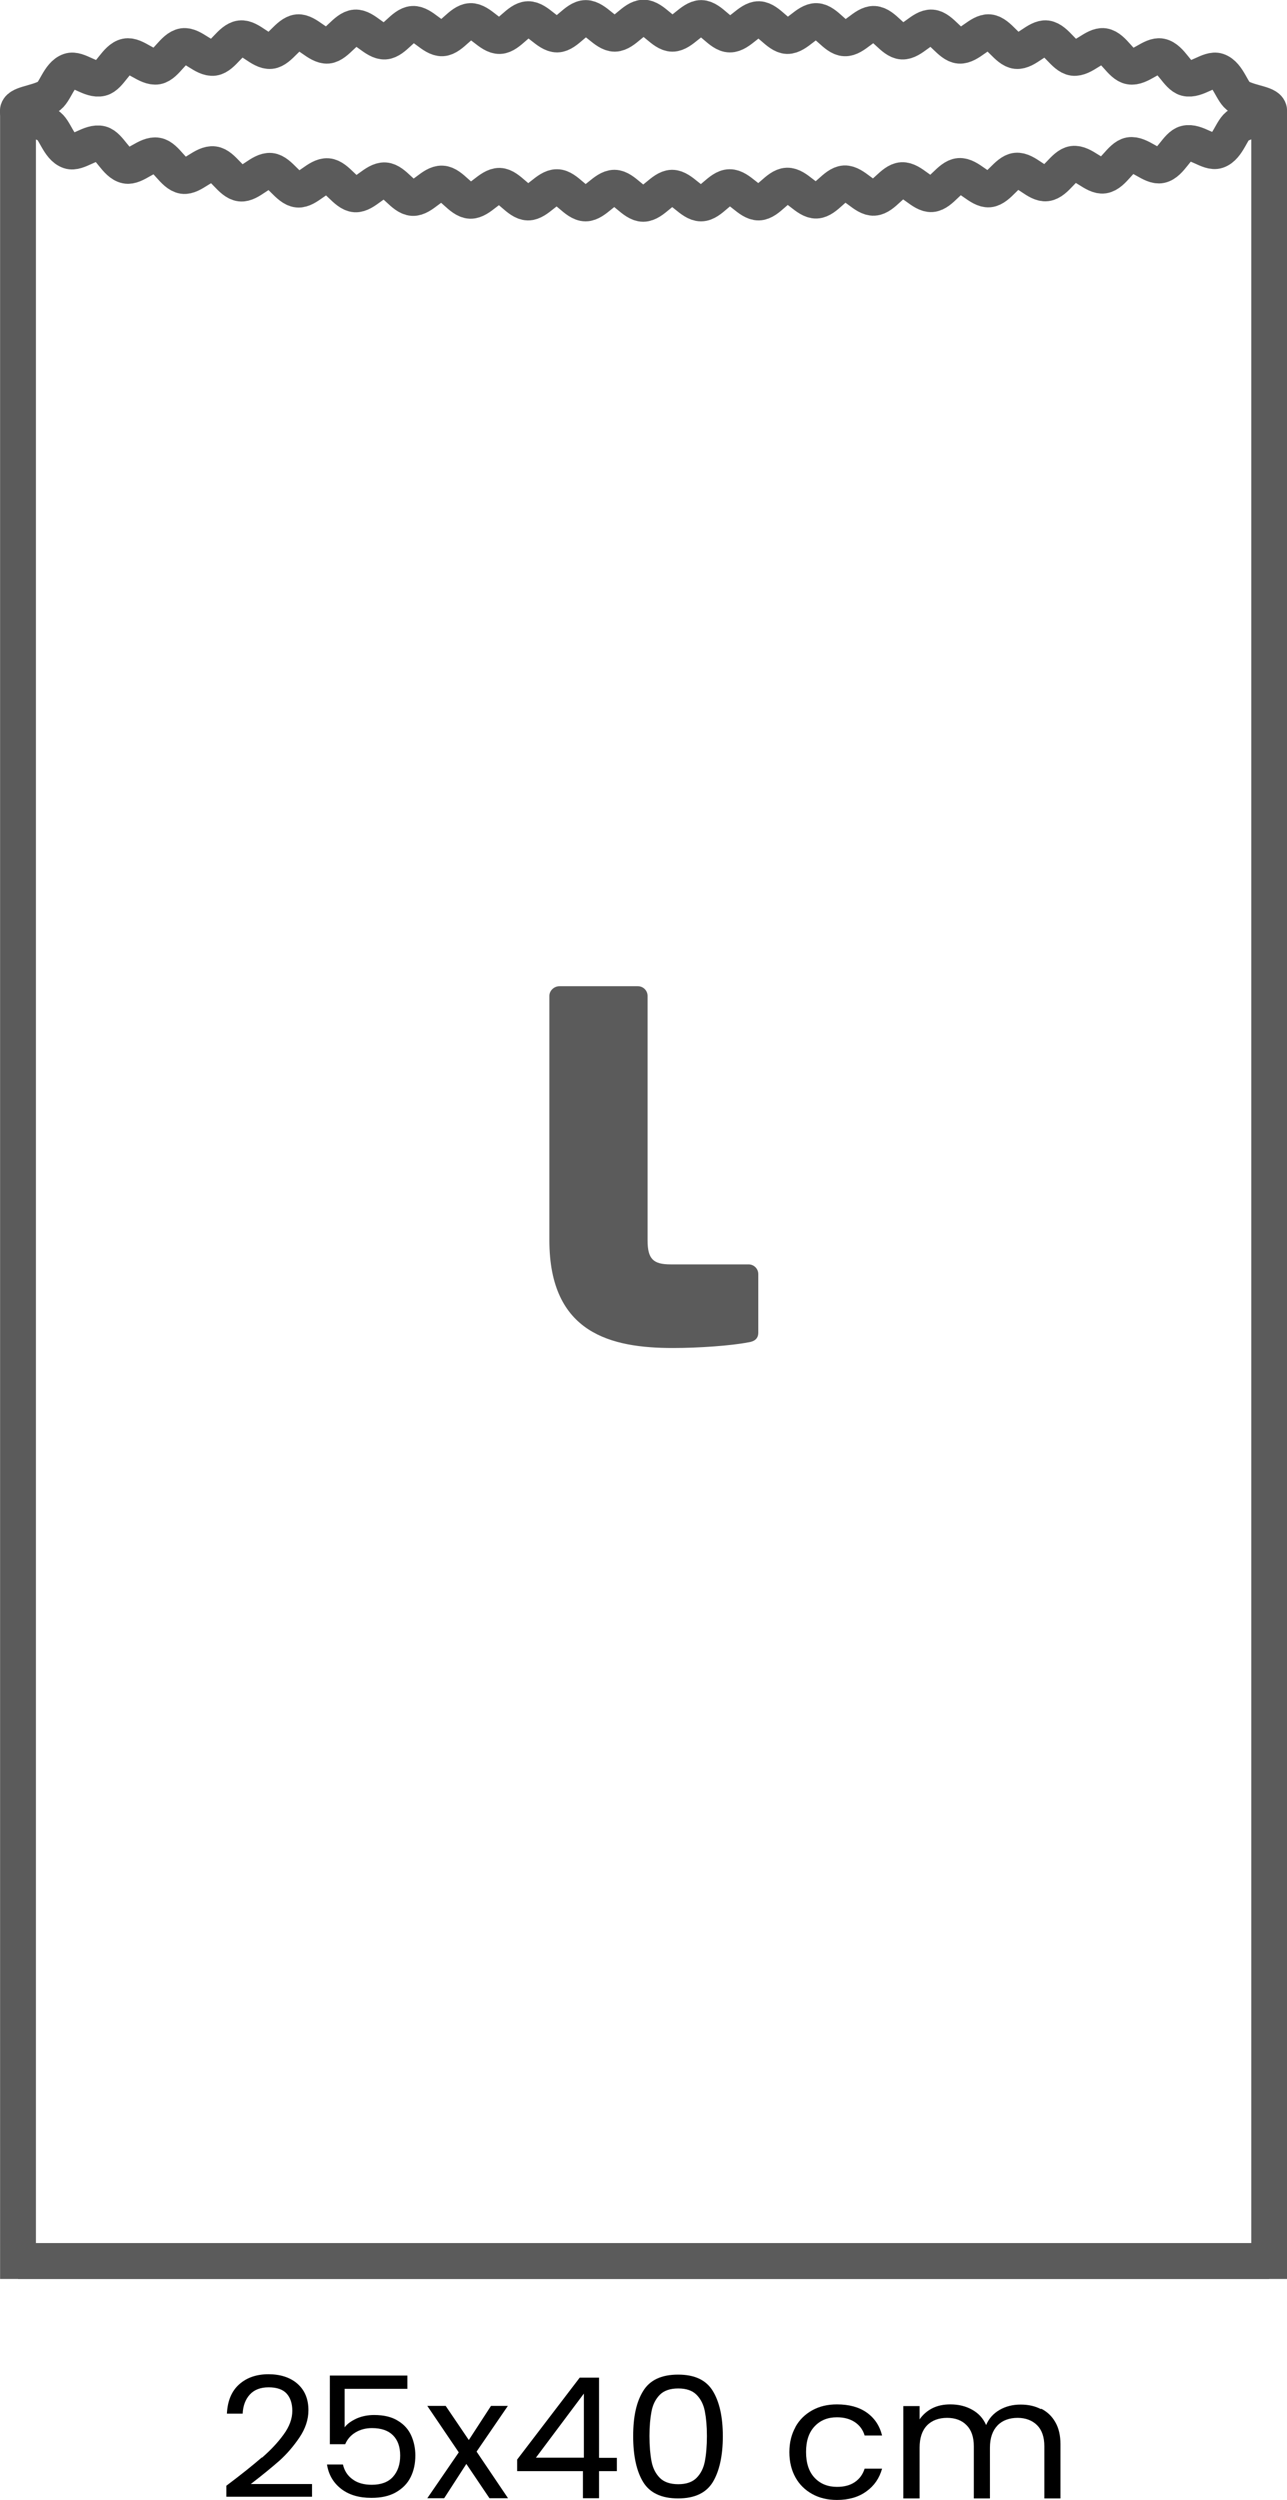 <?xml version="1.0" encoding="UTF-8"?>
<svg id="Layer_2" data-name="Layer 2" xmlns="http://www.w3.org/2000/svg" viewBox="0 0 67.89 131.83">
  <defs>
    <style>
      .cls-1 {
        fill: #5b5b5b;
      }

      .cls-2 {
        stroke-miterlimit: 10;
        stroke-width: 1.89px;
      }

      .cls-2, .cls-3 {
        fill: none;
        stroke: #5b5b5b;
      }

      .cls-3 {
        fill-rule: evenodd;
        stroke-miterlimit: 2.61;
        stroke-width: 1.89px;
      }
    </style>
  </defs>
  <g id="Layer_1-2" data-name="Layer 1">
    <g>
      <g>
        <path d="M13.82,129.61c.45-.39.83-.79,1.14-1.22.31-.42.46-.84.46-1.25,0-.38-.1-.69-.3-.91s-.52-.33-.95-.33-.76.13-.99.38c-.23.25-.36.59-.38,1.01h-.83c.03-.66.24-1.18.64-1.54.4-.36.92-.54,1.55-.54s1.16.17,1.54.51c.38.34.57.8.57,1.39,0,.49-.16.97-.47,1.43s-.66.87-1.06,1.23c-.4.35-.9.76-1.51,1.23h3.23v.67h-4.52v-.58c.8-.6,1.42-1.1,1.87-1.49Z"/>
        <path d="M25.82,131.75l-1.22-1.81-1.17,1.81h-.89l1.66-2.42-1.66-2.45h.97l1.22,1.8,1.17-1.8h.89l-1.65,2.41,1.66,2.46h-.97Z"/>
        <path d="M27.28,130.32v-.61l3.3-4.32h1.02v4.23h.94v.7h-.94v1.43h-.85v-1.43h-3.48ZM30.8,126.23l-2.53,3.38h2.53v-3.38Z"/>
        <path d="M33.93,126.09c.35-.57.96-.86,1.84-.86s1.48.29,1.83.86c.35.57.53,1.37.53,2.39s-.18,1.84-.53,2.42c-.35.57-.96.86-1.83.86s-1.49-.29-1.84-.86c-.35-.57-.53-1.38-.53-2.42s.17-1.81.53-2.39ZM37.18,127.16c-.07-.36-.22-.65-.44-.87-.22-.22-.54-.33-.96-.33s-.75.11-.97.33c-.22.22-.37.51-.44.87-.07.36-.11.79-.11,1.31s.04.98.11,1.34c.07.36.22.65.44.87.22.22.55.33.97.33s.74-.11.96-.33c.22-.22.37-.51.44-.87.07-.36.11-.81.11-1.34s-.04-.95-.11-1.31Z"/>
        <path d="M41.96,127.99c.21-.38.51-.67.89-.88.38-.21.81-.31,1.3-.31.63,0,1.16.14,1.57.43.41.29.68.69.81,1.21h-.92c-.09-.3-.26-.53-.51-.7s-.57-.26-.95-.26c-.49,0-.88.16-1.18.48-.3.32-.45.76-.45,1.35s.15,1.04.45,1.36c.3.32.7.48,1.18.48.38,0,.69-.08.94-.25.25-.17.42-.4.52-.71h.92c-.14.5-.41.9-.83,1.2-.41.3-.93.45-1.55.45-.49,0-.92-.1-1.3-.31-.38-.21-.68-.5-.89-.88s-.32-.82-.32-1.33.11-.94.32-1.32Z"/>
        <path d="M54.93,127.03c.31.16.56.39.74.71.18.31.27.7.27,1.15v2.87h-.85v-2.75c0-.49-.13-.86-.38-1.11s-.6-.39-1.03-.39-.8.13-1.06.4c-.26.27-.4.66-.4,1.17v2.68h-.85v-2.75c0-.49-.13-.86-.38-1.11-.25-.26-.6-.39-1.03-.39s-.8.13-1.06.4c-.26.27-.39.66-.39,1.17v2.68h-.86v-4.87h.86v.7c.17-.25.4-.45.68-.59.28-.14.6-.2.94-.2.43,0,.81.09,1.15.28s.58.45.74.81c.14-.34.38-.61.71-.8s.7-.28,1.11-.28.76.08,1.07.24Z"/>
        <path d="M21.48,125.98h-3.3v2.03c.14-.19.36-.34.64-.47.28-.12.59-.18.91-.18.52,0,.94.1,1.27.31.33.2.56.47.7.79.14.32.21.67.21,1.03,0,.43-.08.81-.25,1.15-.17.34-.43.6-.78.8s-.78.29-1.29.29c-.66,0-1.19-.16-1.6-.48s-.66-.75-.74-1.28h.84c.08.34.25.6.52.79.26.19.6.28,1,.28.49,0,.87-.14,1.12-.42.25-.28.38-.65.38-1.12s-.13-.82-.38-1.07c-.25-.25-.62-.38-1.11-.38-.33,0-.62.08-.87.23-.25.15-.43.36-.54.62h-.81v-3.62h4.09v.71Z"/>
      </g>
      <g>
        <path class="cls-3" d="M65.37,6.6c.68-.36,1.58-.36,1.58-.75s-.9-.38-1.57-.74c-.38-.2-.58-1.18-1.15-1.37-.44-.15-1.12.53-1.66.39-.46-.12-.8-1.05-1.34-1.16-.47-.1-1.1.64-1.62.54-.48-.08-.87-1-1.39-1.08-.48-.07-1.08.69-1.6.62-.49-.07-.91-.96-1.42-1.03-.49-.06-1.07.72-1.58.67-.49-.05-.93-.94-1.44-.99-.49-.05-1.06.75-1.57.71-.5-.04-.95-.92-1.46-.96-.5-.04-1.05.77-1.56.74-.5-.03-.96-.9-1.48-.93-.5-.03-1.04.79-1.55.76-.5-.02-.98-.89-1.49-.91-.5-.02-1.03.8-1.54.79-.5-.02-.99-.87-1.5-.89-.5-.01-1.02.82-1.53.81-.5,0-1-.86-1.51-.87-.5,0-1.02.83-1.52.83-.5,0-1.01-.85-1.52-.85s-1.01.84-1.52.85c-.51,0-1.02-.83-1.53-.83-.51,0-1.01.86-1.51.87-.51,0-1.03-.82-1.53-.81-.51.01-1,.87-1.5.89-.51.02-1.04-.81-1.54-.79-.51.02-.99.88-1.49.91-.51.02-1.05-.79-1.55-.76-.51.03-.98.9-1.48.93-.51.03-1.06-.77-1.56-.74-.51.04-.97.91-1.46.96-.51.04-1.08-.75-1.57-.71-.51.05-.95.94-1.44.99-.51.05-1.09-.73-1.58-.67-.52.06-.93.96-1.42,1.03-.52.07-1.11-.69-1.6-.62-.52.08-.91.99-1.39,1.08-.52.09-1.15-.64-1.62-.54-.53.11-.87,1.05-1.33,1.16-.54.14-1.22-.54-1.66-.39-.57.19-.77,1.17-1.15,1.37-.68.36-1.58.36-1.58.75s.9.38,1.57.74c.38.2.58,1.18,1.15,1.37.44.15,1.12-.53,1.66-.39.46.12.8,1.05,1.34,1.16.47.1,1.1-.64,1.62-.54.48.08.87,1,1.39,1.08.48.07,1.08-.69,1.6-.62.49.06.91.96,1.42,1.02.49.06,1.07-.72,1.58-.67.49.05.93.94,1.44.99.49.05,1.06-.75,1.57-.71.5.04.95.92,1.46.96.5.03,1.05-.77,1.56-.74.5.03.96.9,1.47.93.5.03,1.04-.79,1.55-.76.5.02.98.89,1.49.91.5.02,1.03-.8,1.54-.79.5.02.99.87,1.5.88.5.01,1.02-.82,1.53-.81.5,0,1,.86,1.51.86.5,0,1.01-.83,1.52-.83.5,0,1.01.85,1.52.85s1.02-.84,1.52-.85c.51,0,1.02.83,1.53.83.51,0,1-.86,1.51-.86.51-.01,1.03.82,1.53.81.51-.01.99-.87,1.5-.89.51-.02,1.04.81,1.54.79.51-.02.99-.88,1.49-.91.51-.02,1.05.79,1.55.76.51-.03.98-.9,1.48-.93.51-.03,1.06.77,1.56.74.51-.04.96-.92,1.46-.96.51-.04,1.07.75,1.57.71.51-.05.95-.94,1.44-.99.51-.05,1.09.73,1.58.67.52-.06.93-.96,1.42-1.03.52-.07,1.11.69,1.6.62.52-.08.91-.99,1.39-1.08.52-.09,1.15.64,1.62.54.53-.11.87-1.05,1.33-1.16.54-.14,1.22.54,1.66.39.57-.19.77-1.17,1.15-1.37h0Z"/>
        <path class="cls-1" d="M39.48,70.79c-.91.18-2.64.3-3.98.3-3.25,0-6.52-.76-6.52-5.68v-12.89c0-.28.25-.51.53-.51h4.14c.28,0,.51.23.51.51v12.89c0,.99.3,1.27,1.22,1.27h4.11c.28,0,.51.23.51.51v3.09c0,.3-.18.46-.51.51Z"/>
        <g>
          <polyline class="cls-2" points="66.95 119.24 .95 119.24 .95 5.85"/>
          <polyline class="cls-2" points="66.95 5.85 66.95 119.24 .95 119.24"/>
        </g>
      </g>
    </g>
  </g>
</svg>
